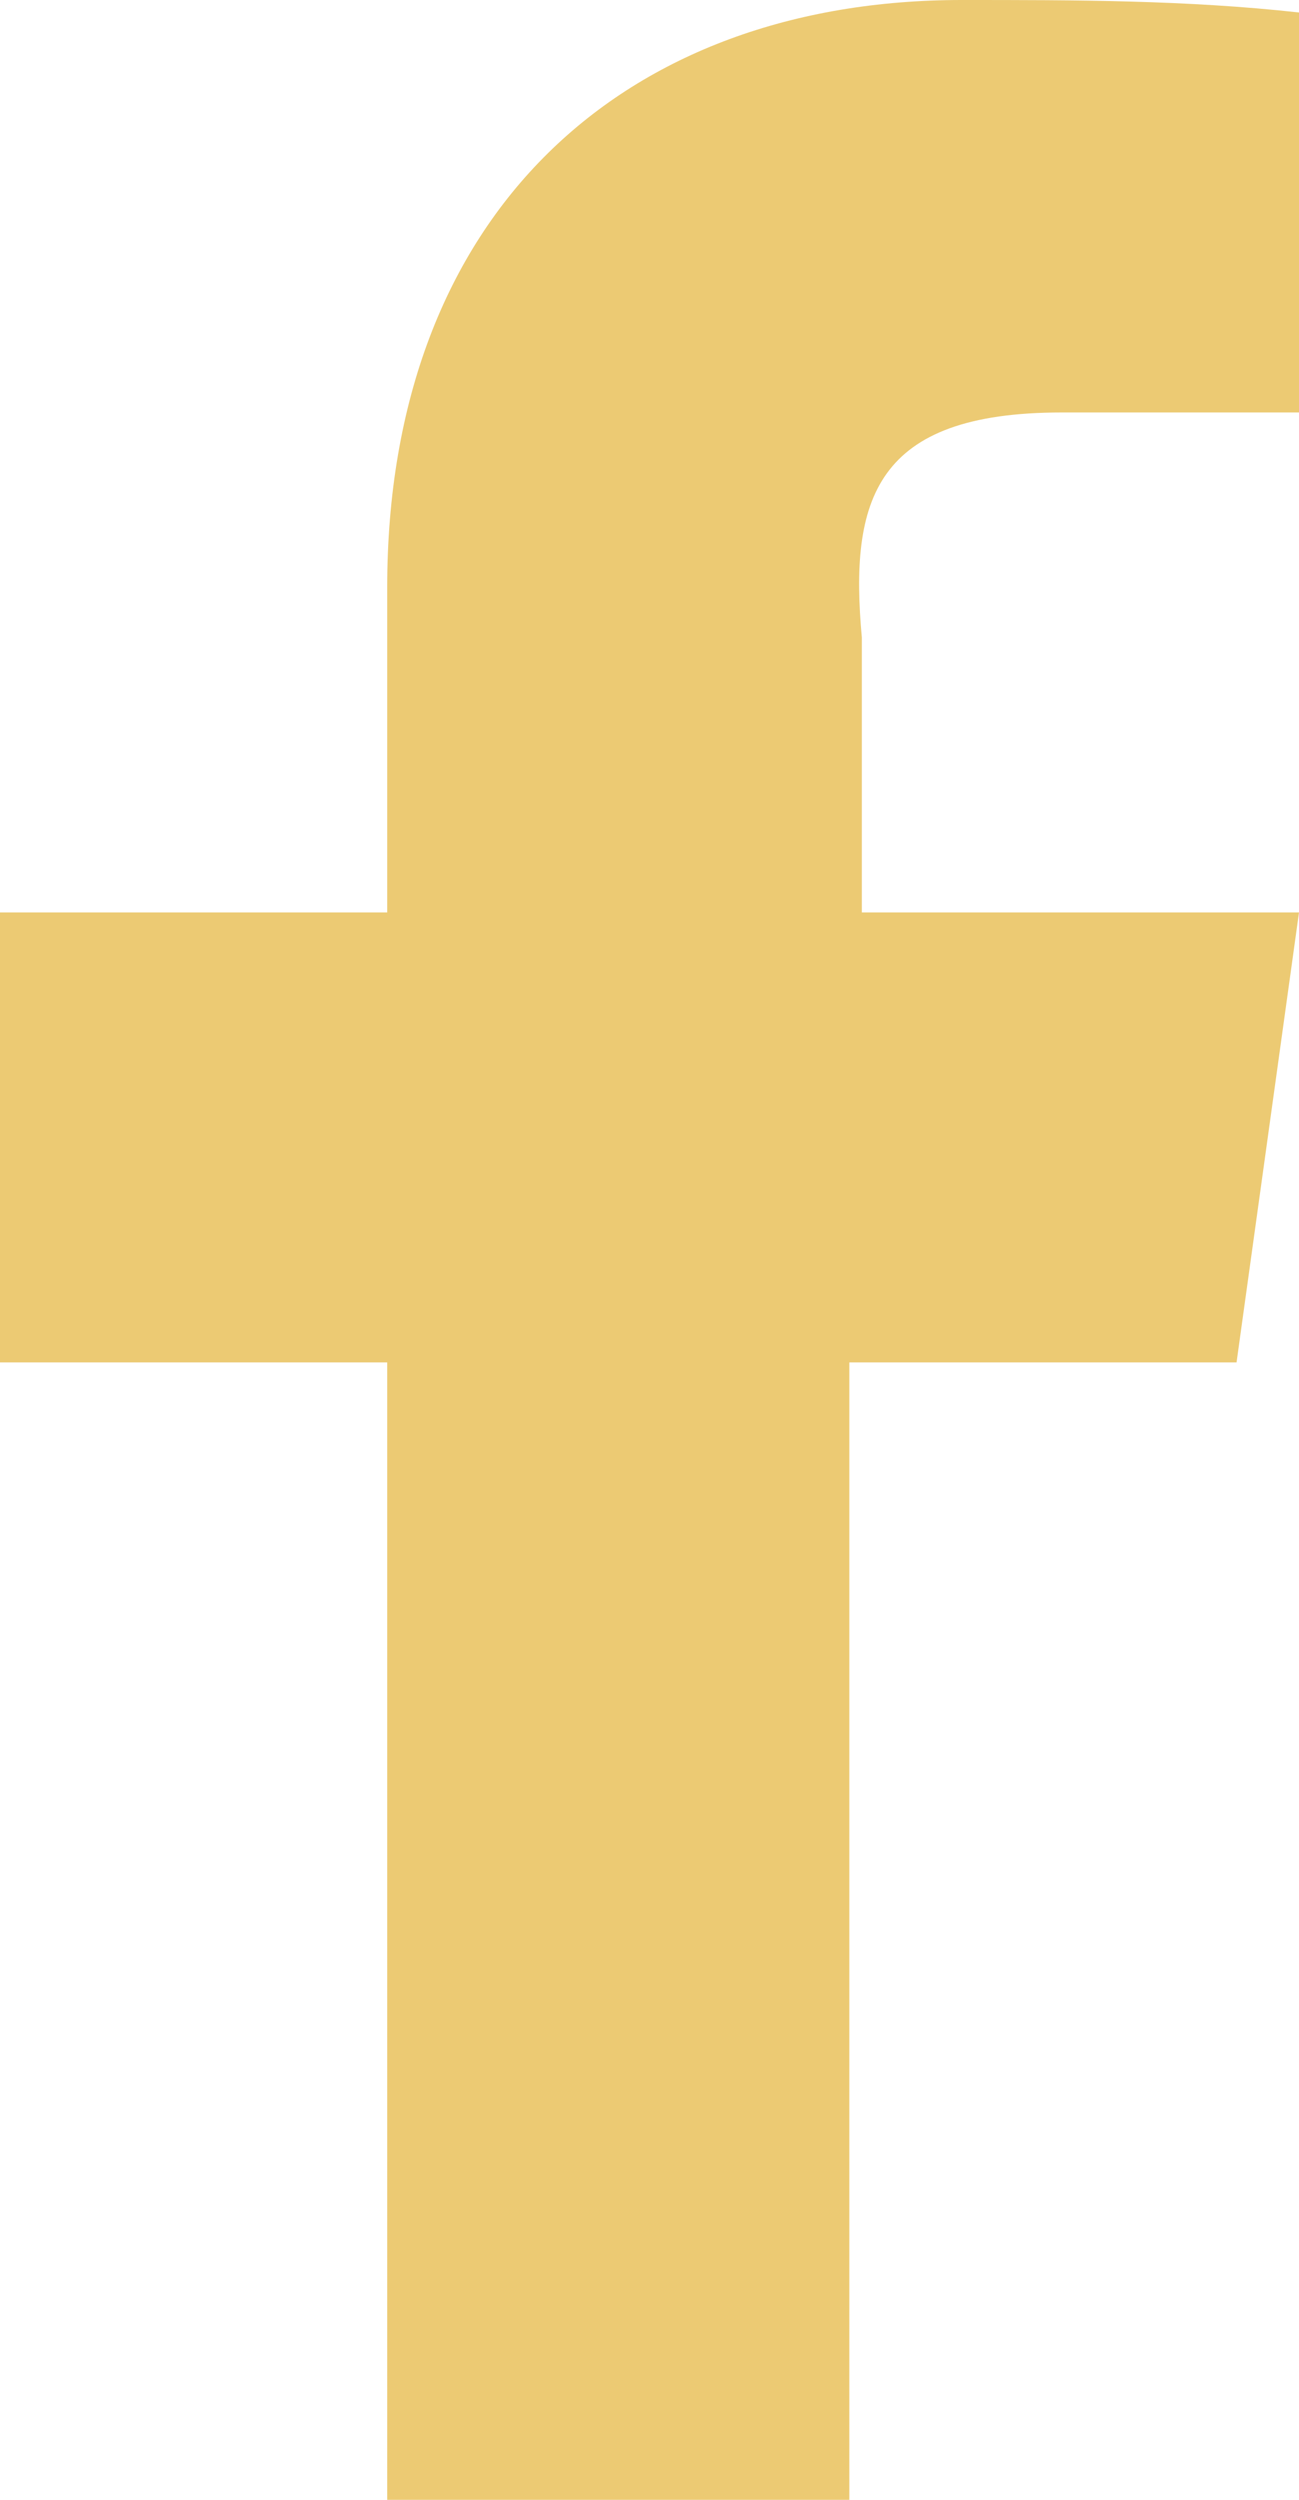 <?xml version="1.0" encoding="UTF-8"?>
<svg id="facebook" xmlns="http://www.w3.org/2000/svg" viewBox="0 0 10.4 20">
  <defs>
    <style>
      .cls-1 {
        fill: #ecca73;
        stroke-width: 0px;
      }
    </style>
  </defs>
  <path class="cls-1" d="m8.5,3.3h1.9V.1c-.9-.1-1.8-.1-2.7-.1C5,0,3.1,1.7,3.1,4.7v2.6H0v3.6h3.1v9.1h3.7v-9.1h3.1l.5-3.6h-3.5v-2.2c-.1-1.1.1-1.8,1.6-1.8Z"/>
</svg>